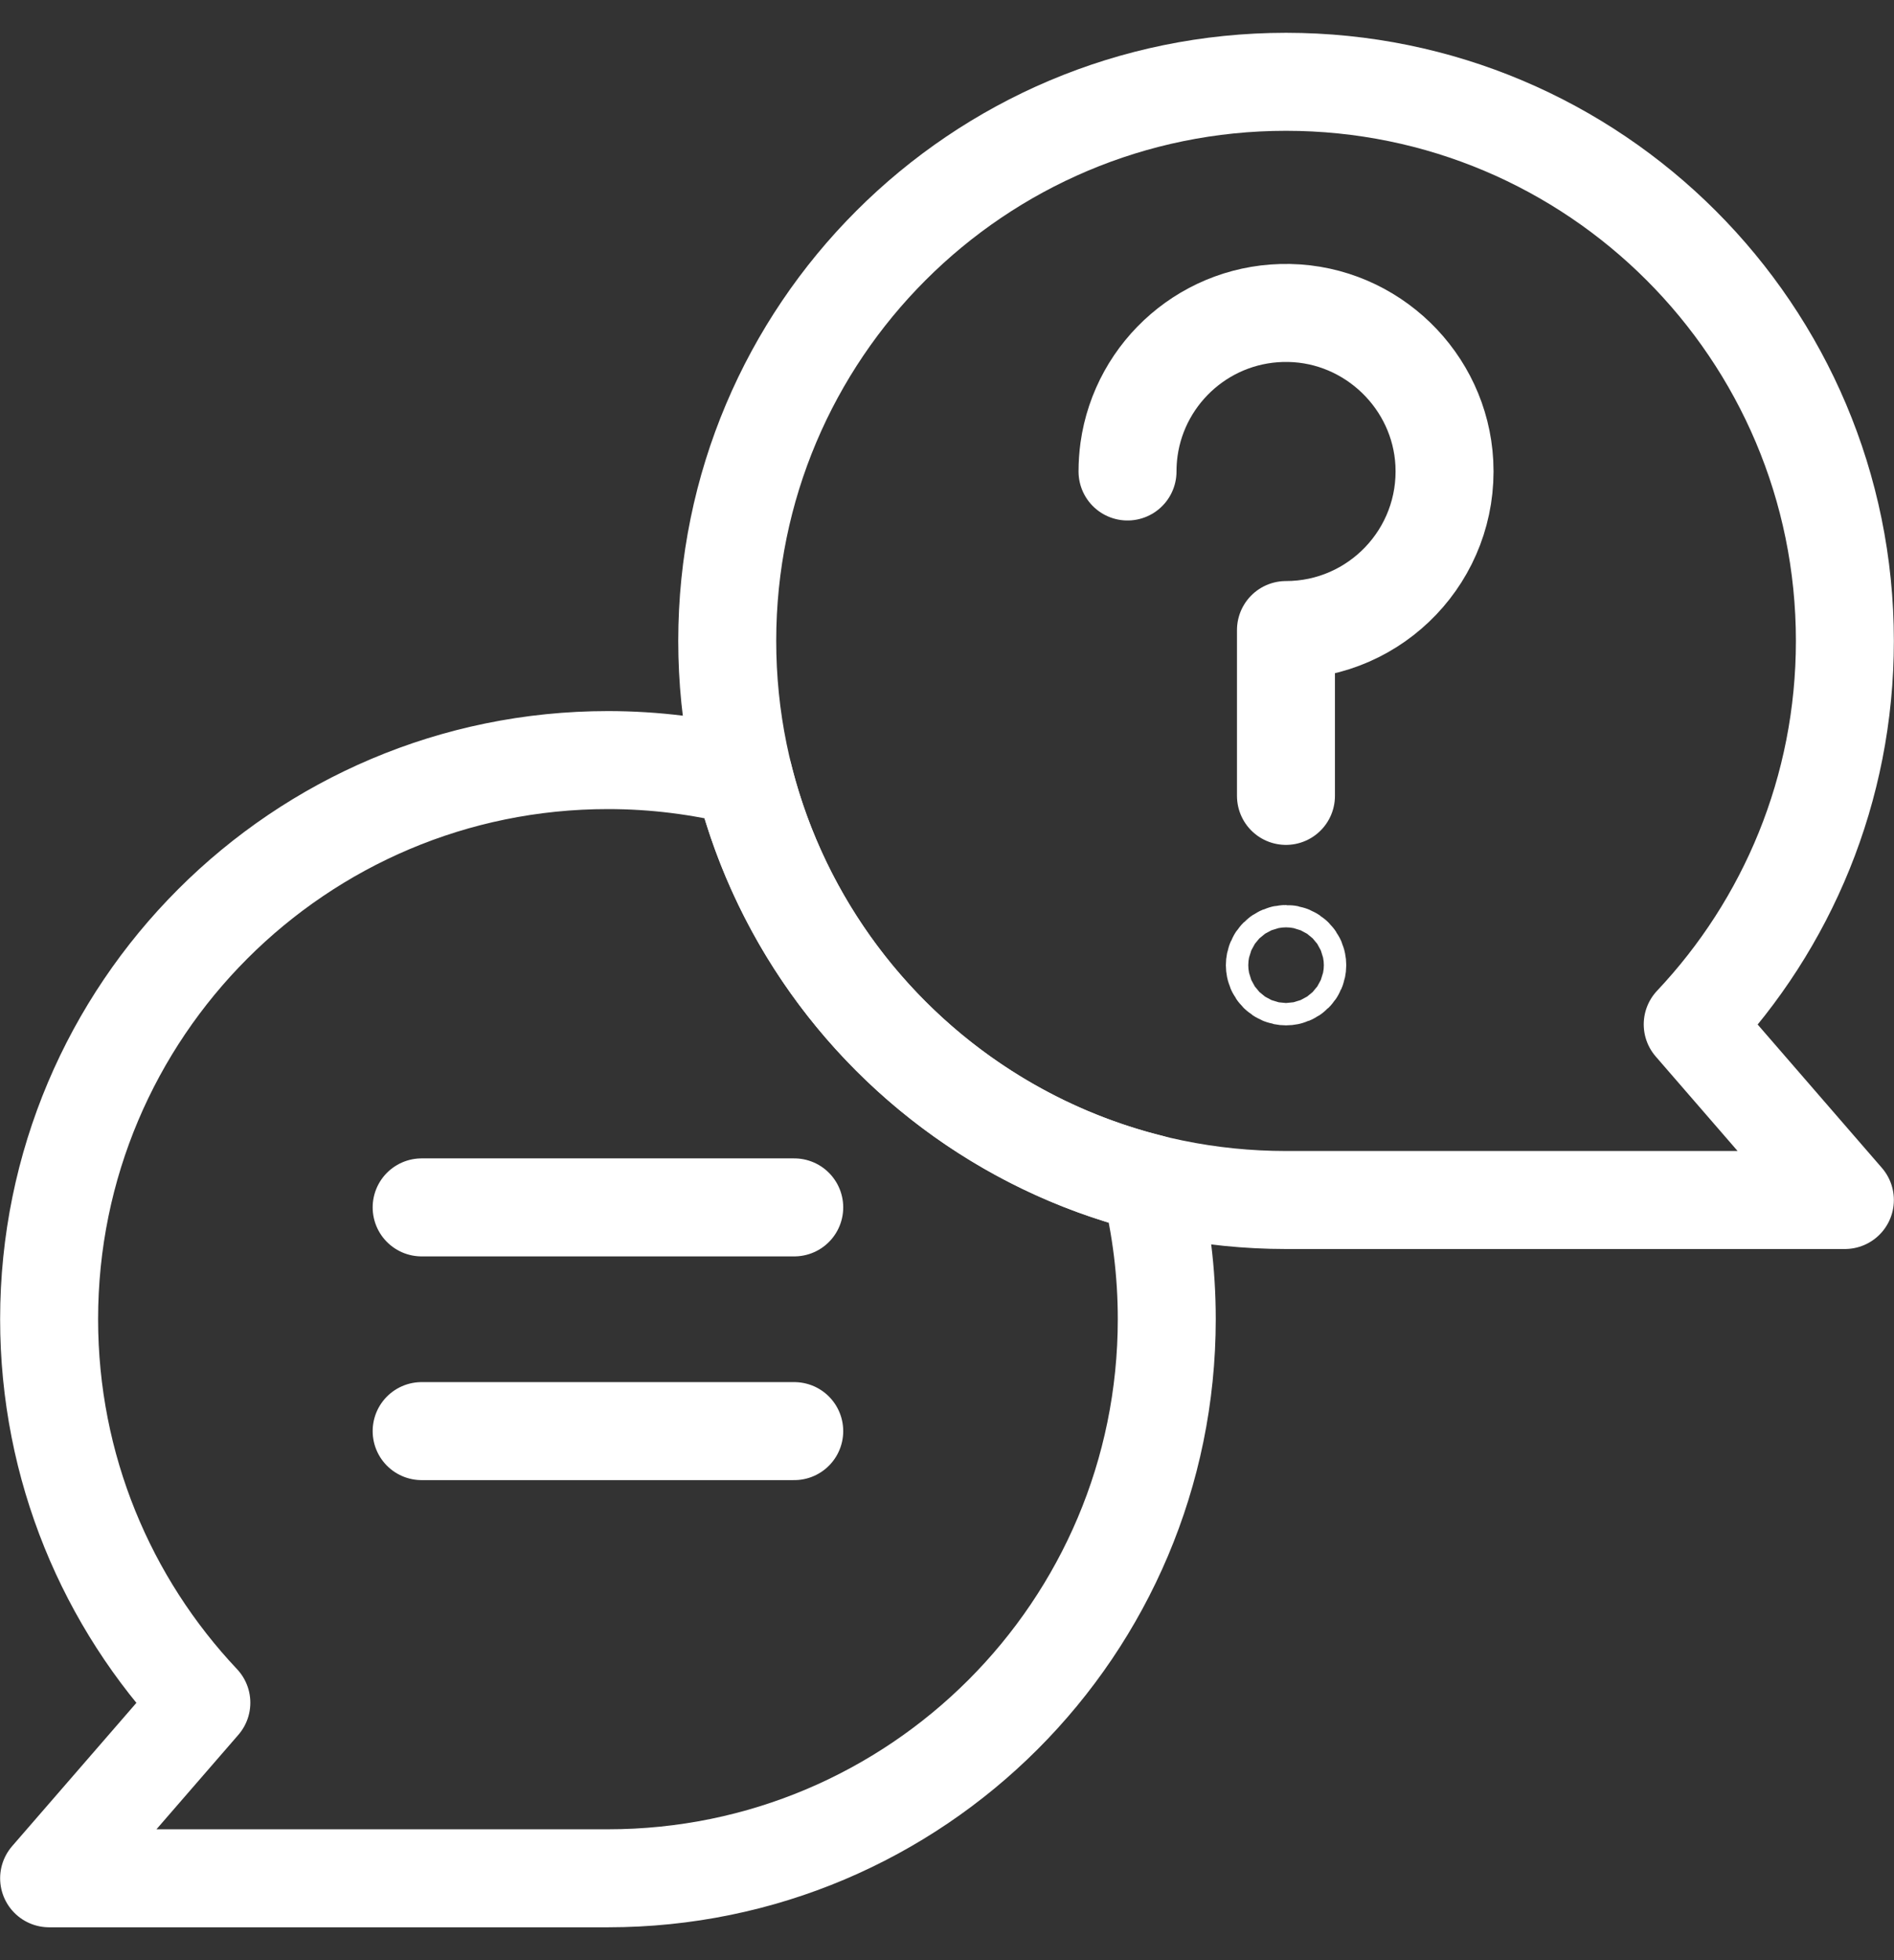 <svg width="29" height="30" viewBox="0 0 29 30" fill="none" xmlns="http://www.w3.org/2000/svg">
<rect x="0" y="0" width="29" height="30" fill="#333333" stroke="none"/>
<g clip-path="url(#clip0_136_1829)">
<path d="M28.248 9.809C28.248 5.083 24.417 1.252 19.691 1.252C14.966 1.252 11.135 5.083 11.135 9.809C11.135 14.534 14.966 18.366 19.691 18.366H28.248L25.918 15.678C27.363 14.146 28.248 12.081 28.248 9.809Z" stroke="white" stroke-width="1.5" stroke-linecap="round" stroke-linejoin="round"/>
<path d="M19.52 14.772C19.52 14.867 19.597 14.943 19.691 14.943C19.786 14.943 19.863 14.867 19.863 14.772C19.863 14.677 19.786 14.601 19.691 14.601C19.597 14.601 19.52 14.677 19.52 14.772Z" stroke="white" stroke-width="1.5" stroke-linecap="round" stroke-linejoin="round"/>
<path d="M17.264 7.216C17.264 7.101 17.272 6.989 17.287 6.878C17.454 5.681 18.493 4.765 19.741 4.79C21.004 4.815 22.049 5.826 22.115 7.087C22.187 8.484 21.074 9.643 19.69 9.643V12.181" stroke="white" stroke-width="1.5" stroke-linecap="round" stroke-linejoin="round"/>
<path d="M11.389 11.889C10.724 11.723 10.027 11.633 9.309 11.633C4.583 11.633 0.752 15.465 0.752 20.19C0.752 22.462 1.638 24.528 3.083 26.06L0.752 28.747H9.309C14.034 28.747 17.865 24.916 17.865 20.19C17.865 19.472 17.777 18.775 17.611 18.11C14.557 17.346 12.153 14.943 11.389 11.888V11.889Z" stroke="white" stroke-width="1.5" stroke-linecap="round" stroke-linejoin="round"/>
<path d="M6.456 18.479H12.161" stroke="white" stroke-width="1.5" stroke-linecap="round" stroke-linejoin="round"/>
<path d="M6.456 21.903H12.161" stroke="white" stroke-width="1.5" stroke-linecap="round" stroke-linejoin="round"/>
</g>
<defs>
<clipPath id="clip0_136_1829">
<rect width="29" height="30" fill="white"/>
</clipPath>
</defs>
</svg>
